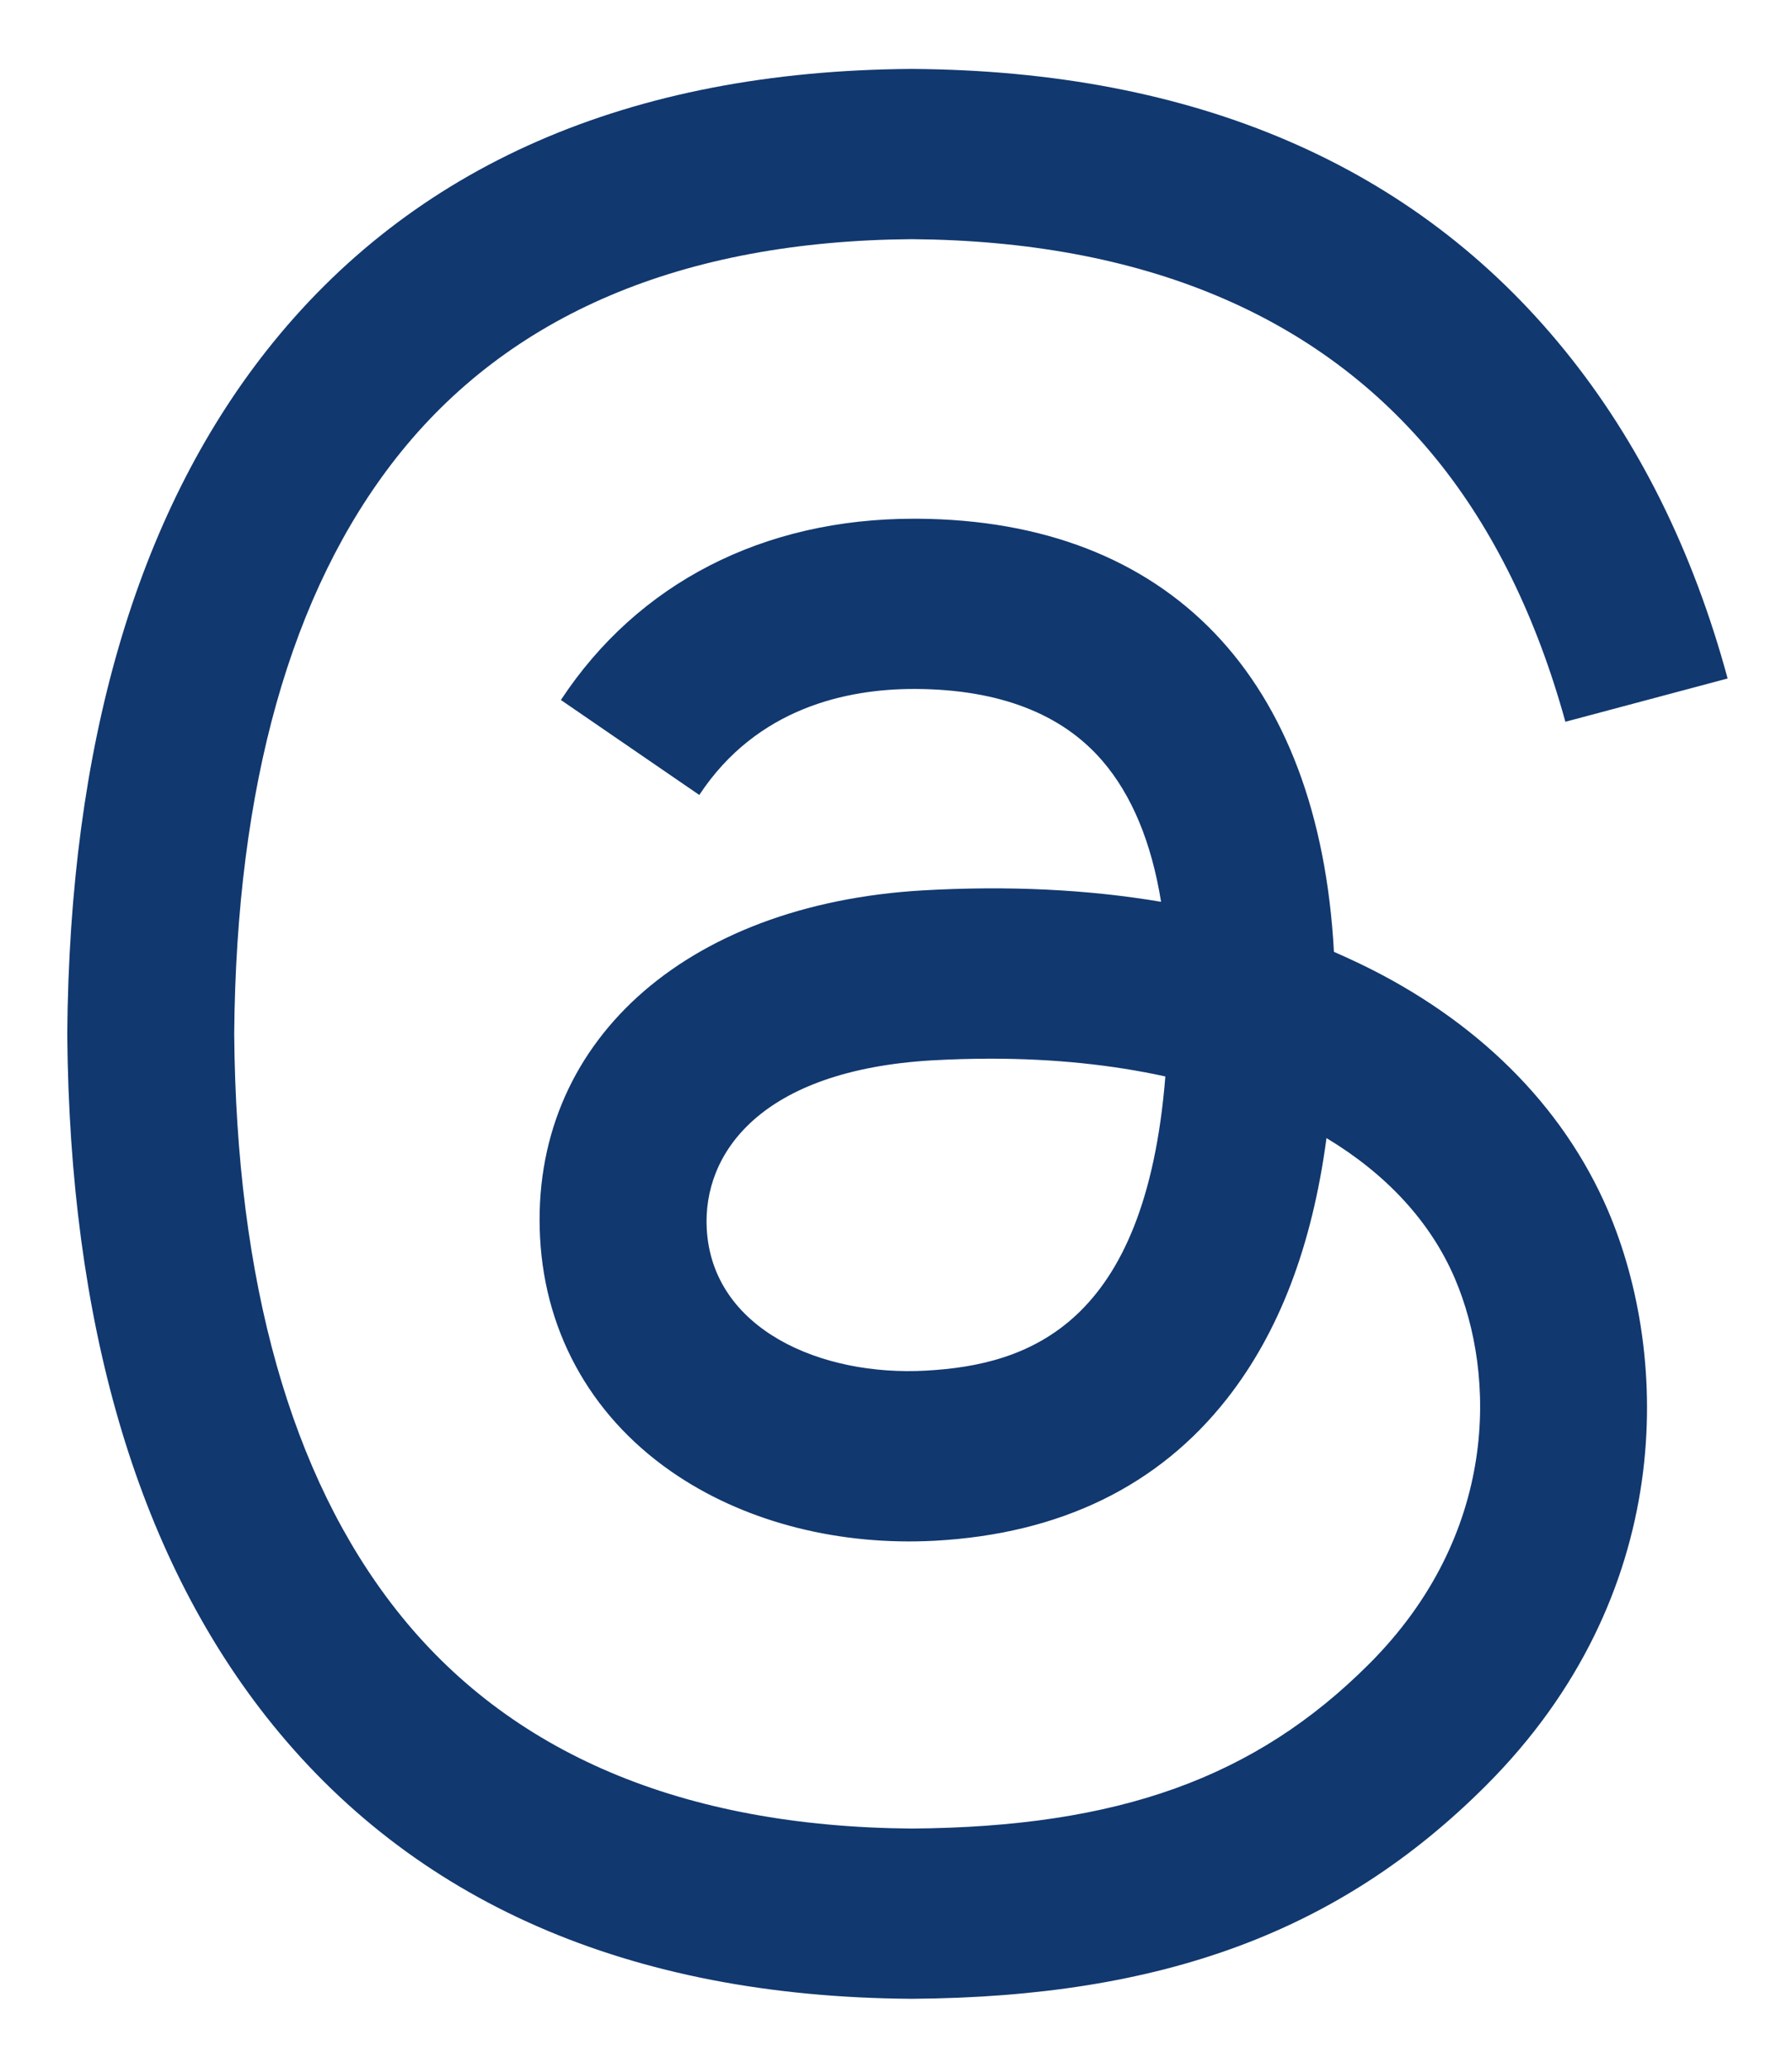 <svg width="13" height="15" viewBox="0 0 13 15" fill="none" xmlns="http://www.w3.org/2000/svg">
<path d="M9.861 6.989C9.8 6.96 9.739 6.932 9.677 6.905C9.569 4.914 8.481 3.774 6.654 3.763C6.646 3.763 6.638 3.763 6.629 3.763C5.537 3.763 4.628 4.229 4.069 5.078L5.073 5.767C5.491 5.133 6.147 4.998 6.63 4.998C6.636 4.998 6.641 4.998 6.647 4.998C7.248 5.002 7.702 5.177 7.996 5.518C8.21 5.766 8.353 6.109 8.423 6.542C7.89 6.452 7.313 6.424 6.697 6.459C4.96 6.559 3.843 7.572 3.918 8.98C3.956 9.694 4.312 10.308 4.92 10.709C5.434 11.048 6.096 11.214 6.783 11.177C7.692 11.127 8.404 10.78 8.901 10.147C9.279 9.665 9.518 9.042 9.623 8.256C10.056 8.517 10.377 8.861 10.554 9.274C10.855 9.977 10.873 11.131 9.931 12.072C9.106 12.897 8.114 13.254 6.614 13.265C4.951 13.252 3.693 12.719 2.875 11.679C2.11 10.706 1.714 9.3 1.699 7.5C1.714 5.7 2.11 4.294 2.875 3.321C3.693 2.281 4.951 1.748 6.614 1.735C8.289 1.748 9.569 2.284 10.418 3.328C10.835 3.841 11.149 4.485 11.356 5.236L12.533 4.922C12.282 3.997 11.887 3.201 11.35 2.54C10.262 1.2 8.67 0.514 6.618 0.5H6.61C4.563 0.514 2.989 1.203 1.931 2.547C0.99 3.744 0.505 5.408 0.488 7.495L0.488 7.5L0.488 7.505C0.505 9.592 0.99 11.256 1.931 12.453C2.989 13.797 4.563 14.486 6.61 14.5H6.618C8.438 14.487 9.721 14.011 10.778 12.955C12.161 11.574 12.119 9.842 11.664 8.779C11.336 8.017 10.713 7.398 9.861 6.989ZM6.718 9.943C5.957 9.986 5.166 9.644 5.127 8.913C5.098 8.37 5.513 7.764 6.765 7.692C6.908 7.684 7.049 7.68 7.187 7.68C7.642 7.68 8.067 7.724 8.454 7.809C8.31 9.61 7.464 9.902 6.718 9.943Z" fill="#11386F"/>
</svg>
